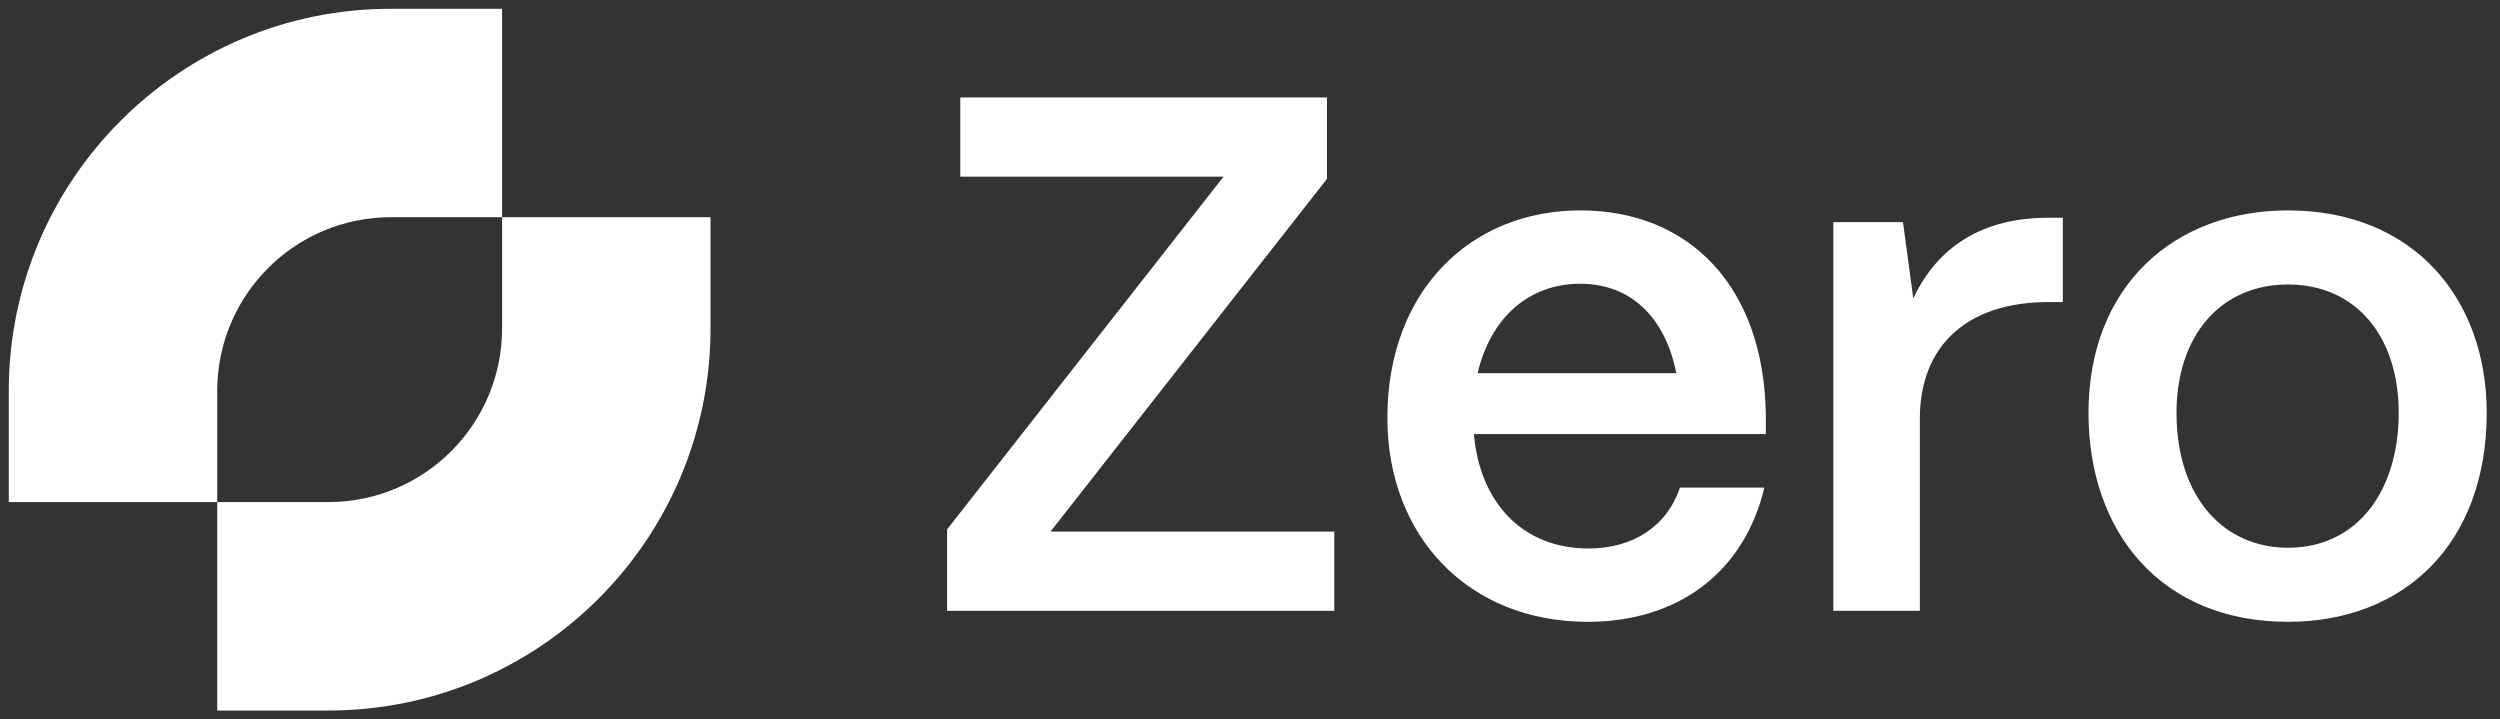 <svg xmlns:xlink="http://www.w3.org/1999/xlink" xmlns="http://www.w3.org/2000/svg" style="width:100%;height:100%;" viewBox="0 0 285 82" preserveAspectRatio="none" width="285" height="82"><rect x="0" y="0" width="285" height="82" fill="#333333" stroke="none"/><defs><svg width="285" height="82" viewBox="-1 -1 285 82" fill="none" id="svg-459886468_1708">
<path fill-rule="evenodd" clip-rule="evenodd" d="M43.565 23.762L56.238 23.762L56.238 -0H43.565C19.505 -0 0 19.504 0 43.564L0 56.237H23.763V43.564C23.763 32.628 32.628 23.762 43.565 23.762ZM36.436 56.237L23.763 56.237L23.763 80H36.436C60.496 80 80 60.495 80 36.435V23.762H56.238V36.435C56.238 47.372 47.372 56.237 36.436 56.237ZM259.829 69.887C245.45 69.887 237.089 59.771 237.089 46.061C237.089 31.598 246.871 22.986 259.829 22.986C274.125 22.986 282.485 33.019 282.485 46.061C282.485 61.025 273.038 69.887 259.829 69.887ZM259.829 61.443C267.771 61.443 272.453 54.922 272.453 46.061C272.453 37.282 267.521 31.43 259.829 31.43C252.138 31.43 247.122 37.282 247.122 46.061C247.122 55.758 252.556 61.443 259.829 61.443ZM207.998 68.633H217.863V46.73C217.863 38.369 223.297 33.437 232.493 33.437H234.165V23.823H232.493C225.136 23.823 219.953 27 217.111 33.019L215.94 24.324H207.998V68.633ZM179.985 69.887C166.442 69.887 157.162 60.189 157.162 46.646C157.162 32.016 166.776 22.986 179.149 22.986C191.69 22.986 200.05 31.765 200.301 46.144V48.485H167.027C167.696 56.26 172.545 61.527 180.069 61.527C185.169 61.527 189.015 59.019 190.519 54.588H200.134C197.876 64.119 190.436 69.887 179.985 69.887ZM167.445 41.546H190.101C188.847 35.192 184.918 31.347 179.149 31.347C173.297 31.347 168.95 35.192 167.445 41.546ZM106.967 68.633H151.109V59.604H118.755L150.273 19.392V10.112H108.472V19.141H138.485L106.967 59.353V68.633Z" fill="#FFFFFF"></path>
</svg></defs><use href="#svg-459886468_1708"></use></svg>